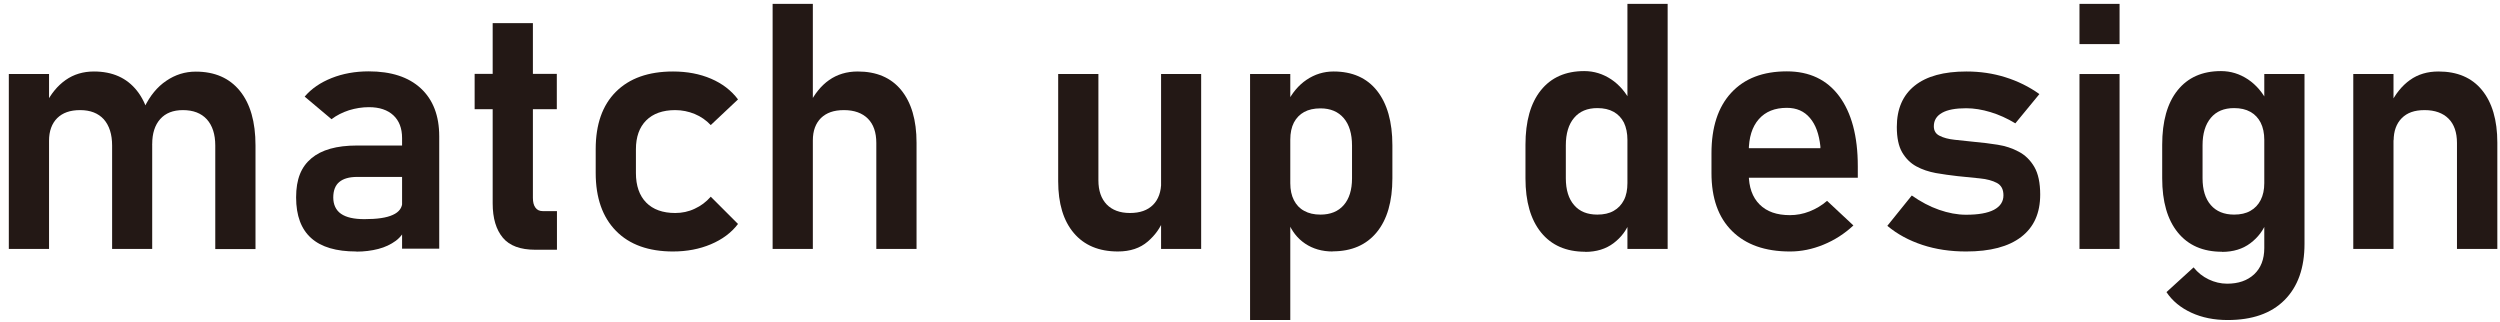 <?xml version="1.0" encoding="UTF-8"?>
<svg id="_レイヤー_1" data-name="レイヤー_1" xmlns="http://www.w3.org/2000/svg" version="1.1" viewBox="0 0 187.09 24.09">
  <!-- Generator: Adobe Illustrator 29.8.1, SVG Export Plug-In . SVG Version: 2.1.1 Build 2)  -->
  <defs>
    <style>
      .st0 {
        fill: #231815;
      }
    </style>
  </defs>
  <path class="st0" d="M.66,18.63V5.54h3.01v13.09H.66ZM8.39,18.63v-7.74c0-.84-.21-1.49-.62-1.96-.42-.46-1.01-.69-1.77-.69s-1.31.2-1.72.6c-.4.4-.61.97-.61,1.69l-.26-2.71c.39-.79.89-1.4,1.5-1.83s1.32-.64,2.12-.64c1.39,0,2.46.48,3.22,1.44.76.96,1.14,2.32,1.14,4.08v7.76h-3ZM16.11,18.63v-7.74c0-.84-.21-1.49-.63-1.96-.42-.46-1.02-.69-1.79-.69-.73,0-1.3.22-1.7.67s-.6,1.07-.6,1.88l-.58-2.77c.42-.86.96-1.52,1.63-1.97.67-.46,1.41-.69,2.21-.69,1.42,0,2.52.48,3.3,1.44s1.17,2.32,1.17,4.08v7.76h-3.01Z"/>
  <path class="st0" d="M26.66,18.82c-1.5,0-2.62-.33-3.37-1s-1.13-1.68-1.13-3.05.38-2.28,1.14-2.92,1.89-.96,3.41-.96h3.51l.18,2.35h-3.67c-.6,0-1.04.13-1.34.38-.3.25-.45.64-.45,1.16s.19.95.58,1.22c.39.27.97.4,1.75.4.95,0,1.66-.1,2.13-.32.47-.21.71-.54.71-.98l.27,1.87c-.14.43-.4.78-.76,1.05-.37.27-.8.48-1.31.61-.5.13-1.05.2-1.63.2ZM30.09,18.63v-8.3c0-.73-.22-1.3-.65-1.7-.43-.4-1.04-.61-1.83-.61-.5,0-1,.08-1.49.23-.49.16-.93.38-1.31.67l-2.01-1.69c.51-.6,1.19-1.06,2.02-1.39s1.76-.5,2.77-.5c1.68,0,2.98.42,3.9,1.27.92.85,1.38,2.05,1.38,3.59v8.41h-2.79Z"/>
  <path class="st0" d="M35.52,8.17v-2.64h6.15v2.64h-6.15ZM40.06,18.69c-1.12,0-1.93-.3-2.43-.9-.5-.6-.76-1.45-.76-2.57V1.73h3.01v13.08c0,.31.06.56.19.73.13.18.31.26.56.26h1.05v2.89h-1.61Z"/>
  <path class="st0" d="M50.37,18.82c-1.83,0-3.26-.51-4.27-1.54s-1.52-2.47-1.52-4.34v-1.78c0-1.85.5-3.28,1.51-4.29,1.01-1.01,2.43-1.52,4.28-1.52,1.05,0,2,.18,2.84.54.84.36,1.52.88,2.02,1.55l-2.04,1.92c-.34-.36-.74-.64-1.2-.83s-.95-.29-1.46-.29c-.93,0-1.66.26-2.17.77s-.77,1.23-.77,2.16v1.78c0,.95.26,1.69.77,2.21.51.52,1.24.78,2.17.78.51,0,1-.1,1.46-.32.46-.21.86-.51,1.2-.9l2.04,2.04c-.5.66-1.18,1.16-2.03,1.52-.85.36-1.8.54-2.84.54Z"/>
  <path class="st0" d="M57.82,18.63V.29h3.01v18.34h-3.01ZM65.58,18.63v-7.93c0-.79-.21-1.4-.63-1.82-.42-.42-1.02-.64-1.79-.64s-1.31.2-1.72.59c-.4.4-.61.95-.61,1.68l-.26-2.71c.39-.78.88-1.39,1.48-1.81.6-.42,1.31-.64,2.14-.64,1.4,0,2.49.46,3.25,1.39s1.15,2.24,1.15,3.94v7.95h-3.01Z"/>
  <path class="st0" d="M82.2,5.54v7.96c0,.77.21,1.37.62,1.8.41.42.99.64,1.74.64s1.32-.2,1.73-.61c.4-.4.61-.98.61-1.72l.18,2.8c-.23.62-.62,1.18-1.19,1.67-.57.49-1.31.74-2.23.74-1.42,0-2.52-.46-3.3-1.38s-1.17-2.21-1.17-3.88V5.54h3.01ZM86.89,18.63V5.54h3v13.09h-3Z"/>
  <path class="st0" d="M93.55,23.95V5.54h3.01v18.41h-3.01ZM99.73,18.82c-.79,0-1.48-.2-2.06-.59-.58-.39-1.01-.94-1.29-1.66l.18-2.86c0,.5.09.92.27,1.27.18.35.43.62.77.8.34.19.74.28,1.22.28.75,0,1.33-.24,1.74-.71s.62-1.14.62-2v-2.46c0-.88-.21-1.57-.62-2.05s-.99-.73-1.74-.73c-.48,0-.89.09-1.22.27s-.59.45-.77.79c-.18.35-.27.78-.27,1.28l-.26-2.71c.38-.77.87-1.36,1.48-1.77s1.28-.62,2.02-.62c1.4,0,2.49.48,3.25,1.44s1.15,2.32,1.15,4.08v2.47c0,1.74-.39,3.09-1.17,4.04-.78.95-1.88,1.43-3.3,1.43Z"/>
  <path class="st0" d="M118.63,18.84c-1.42,0-2.52-.48-3.3-1.44-.78-.96-1.17-2.31-1.17-4.06v-2.5c0-1.76.38-3.12,1.15-4.08.77-.96,1.85-1.44,3.25-1.44.73,0,1.4.21,2.02.62.61.41,1.11.99,1.48,1.74l-.27,2.79c0-.5-.09-.93-.26-1.29-.18-.35-.43-.62-.77-.81s-.74-.28-1.22-.28c-.75,0-1.33.24-1.74.73-.41.48-.62,1.17-.62,2.05v2.47c0,.87.21,1.54.62,2.01.41.48.99.71,1.74.71.48,0,.89-.09,1.22-.28.34-.19.59-.46.77-.81.18-.35.26-.78.26-1.27l.18,2.88c-.24.65-.65,1.19-1.22,1.62-.57.43-1.28.65-2.12.65ZM121.79,18.63V.29h3.01v18.34h-3.01Z"/>
  <path class="st0" d="M133.95,18.82c-1.86,0-3.3-.51-4.33-1.53-1.03-1.02-1.54-2.46-1.54-4.34v-1.48c0-1.95.49-3.46,1.48-4.53s2.37-1.6,4.16-1.6c1.69,0,3,.62,3.92,1.86.92,1.24,1.39,2.99,1.39,5.24v.86h-8.89v-2.21h6.09v-.14c-.1-.91-.35-1.62-.78-2.12-.43-.51-1-.76-1.73-.76-.9,0-1.6.28-2.1.85-.5.57-.75,1.37-.75,2.42v1.67c0,.99.27,1.75.81,2.29s1.29.8,2.27.8c.5,0,.99-.09,1.47-.28.48-.19.92-.45,1.31-.79l1.97,1.84c-.66.62-1.41,1.1-2.24,1.44-.83.34-1.66.51-2.5.51Z"/>
  <path class="st0" d="M147.13,18.82c-1.17,0-2.26-.16-3.26-.49-1-.33-1.88-.8-2.63-1.43l1.83-2.27c.67.47,1.35.83,2.04,1.07.69.24,1.36.37,2.02.37.92,0,1.61-.12,2.09-.37.47-.25.71-.61.71-1.08,0-.45-.16-.75-.49-.93-.32-.17-.75-.29-1.27-.34-.52-.05-1.08-.11-1.68-.17-.55-.06-1.09-.14-1.62-.23-.53-.1-1.02-.26-1.46-.5s-.79-.59-1.06-1.05-.4-1.1-.4-1.9c0-1.35.45-2.38,1.34-3.09.89-.71,2.18-1.06,3.87-1.06,1.02,0,1.99.14,2.91.43.93.29,1.78.71,2.55,1.26l-1.8,2.19c-.61-.37-1.23-.65-1.86-.84-.63-.19-1.23-.29-1.82-.29-.79,0-1.39.11-1.8.34-.41.23-.62.56-.62,1.01,0,.33.14.57.43.71.29.15.66.25,1.13.3s.97.11,1.51.16c.56.05,1.13.12,1.7.21.57.09,1.1.26,1.58.52.48.25.87.63,1.17,1.14.29.5.44,1.19.44,2.07,0,1.39-.47,2.44-1.42,3.17-.95.73-2.32,1.09-4.13,1.09Z"/>
  <path class="st0" d="M155.62,3.31V.29h3v3.01h-3ZM155.62,18.63V5.54h3v13.09h-3Z"/>
  <path class="st0" d="M166.28,18.84c-1.42,0-2.52-.48-3.3-1.44-.78-.96-1.17-2.31-1.17-4.06v-2.5c0-1.76.38-3.12,1.15-4.08.77-.96,1.85-1.44,3.25-1.44.73,0,1.4.21,2.02.62.61.41,1.11.99,1.48,1.74l-.26,2.79c0-.5-.09-.93-.27-1.29-.18-.35-.43-.62-.77-.81-.34-.19-.74-.28-1.22-.28-.75,0-1.33.24-1.74.73s-.62,1.17-.62,2.05v2.47c0,.87.21,1.54.62,2.01s.99.71,1.74.71c.48,0,.89-.09,1.22-.28.34-.19.59-.46.77-.81.18-.35.27-.78.27-1.27l.18,2.88c-.24.65-.65,1.19-1.22,1.62s-1.28.65-2.12.65ZM166.71,23.95c-1.01,0-1.92-.18-2.72-.55-.8-.37-1.42-.88-1.86-1.54l2.03-1.85c.31.39.69.69,1.13.9.44.21.9.32,1.38.32.84,0,1.51-.23,2.02-.7.5-.47.76-1.12.76-1.97V5.54h3.01v12.7c0,1.82-.5,3.22-1.5,4.22-1,1-2.42,1.49-4.25,1.49Z"/>
  <path class="st0" d="M176.11,18.63V5.54h3.01v13.09h-3.01ZM183.87,18.63v-7.93c0-.79-.21-1.4-.63-1.82-.42-.42-1.02-.64-1.79-.64s-1.31.2-1.71.6c-.4.4-.61.97-.61,1.69l-.26-2.71c.39-.79.88-1.4,1.48-1.83.6-.43,1.31-.64,2.14-.64,1.4,0,2.49.46,3.25,1.39.76.93,1.15,2.24,1.15,3.94v7.95h-3.01Z"/>
</svg>